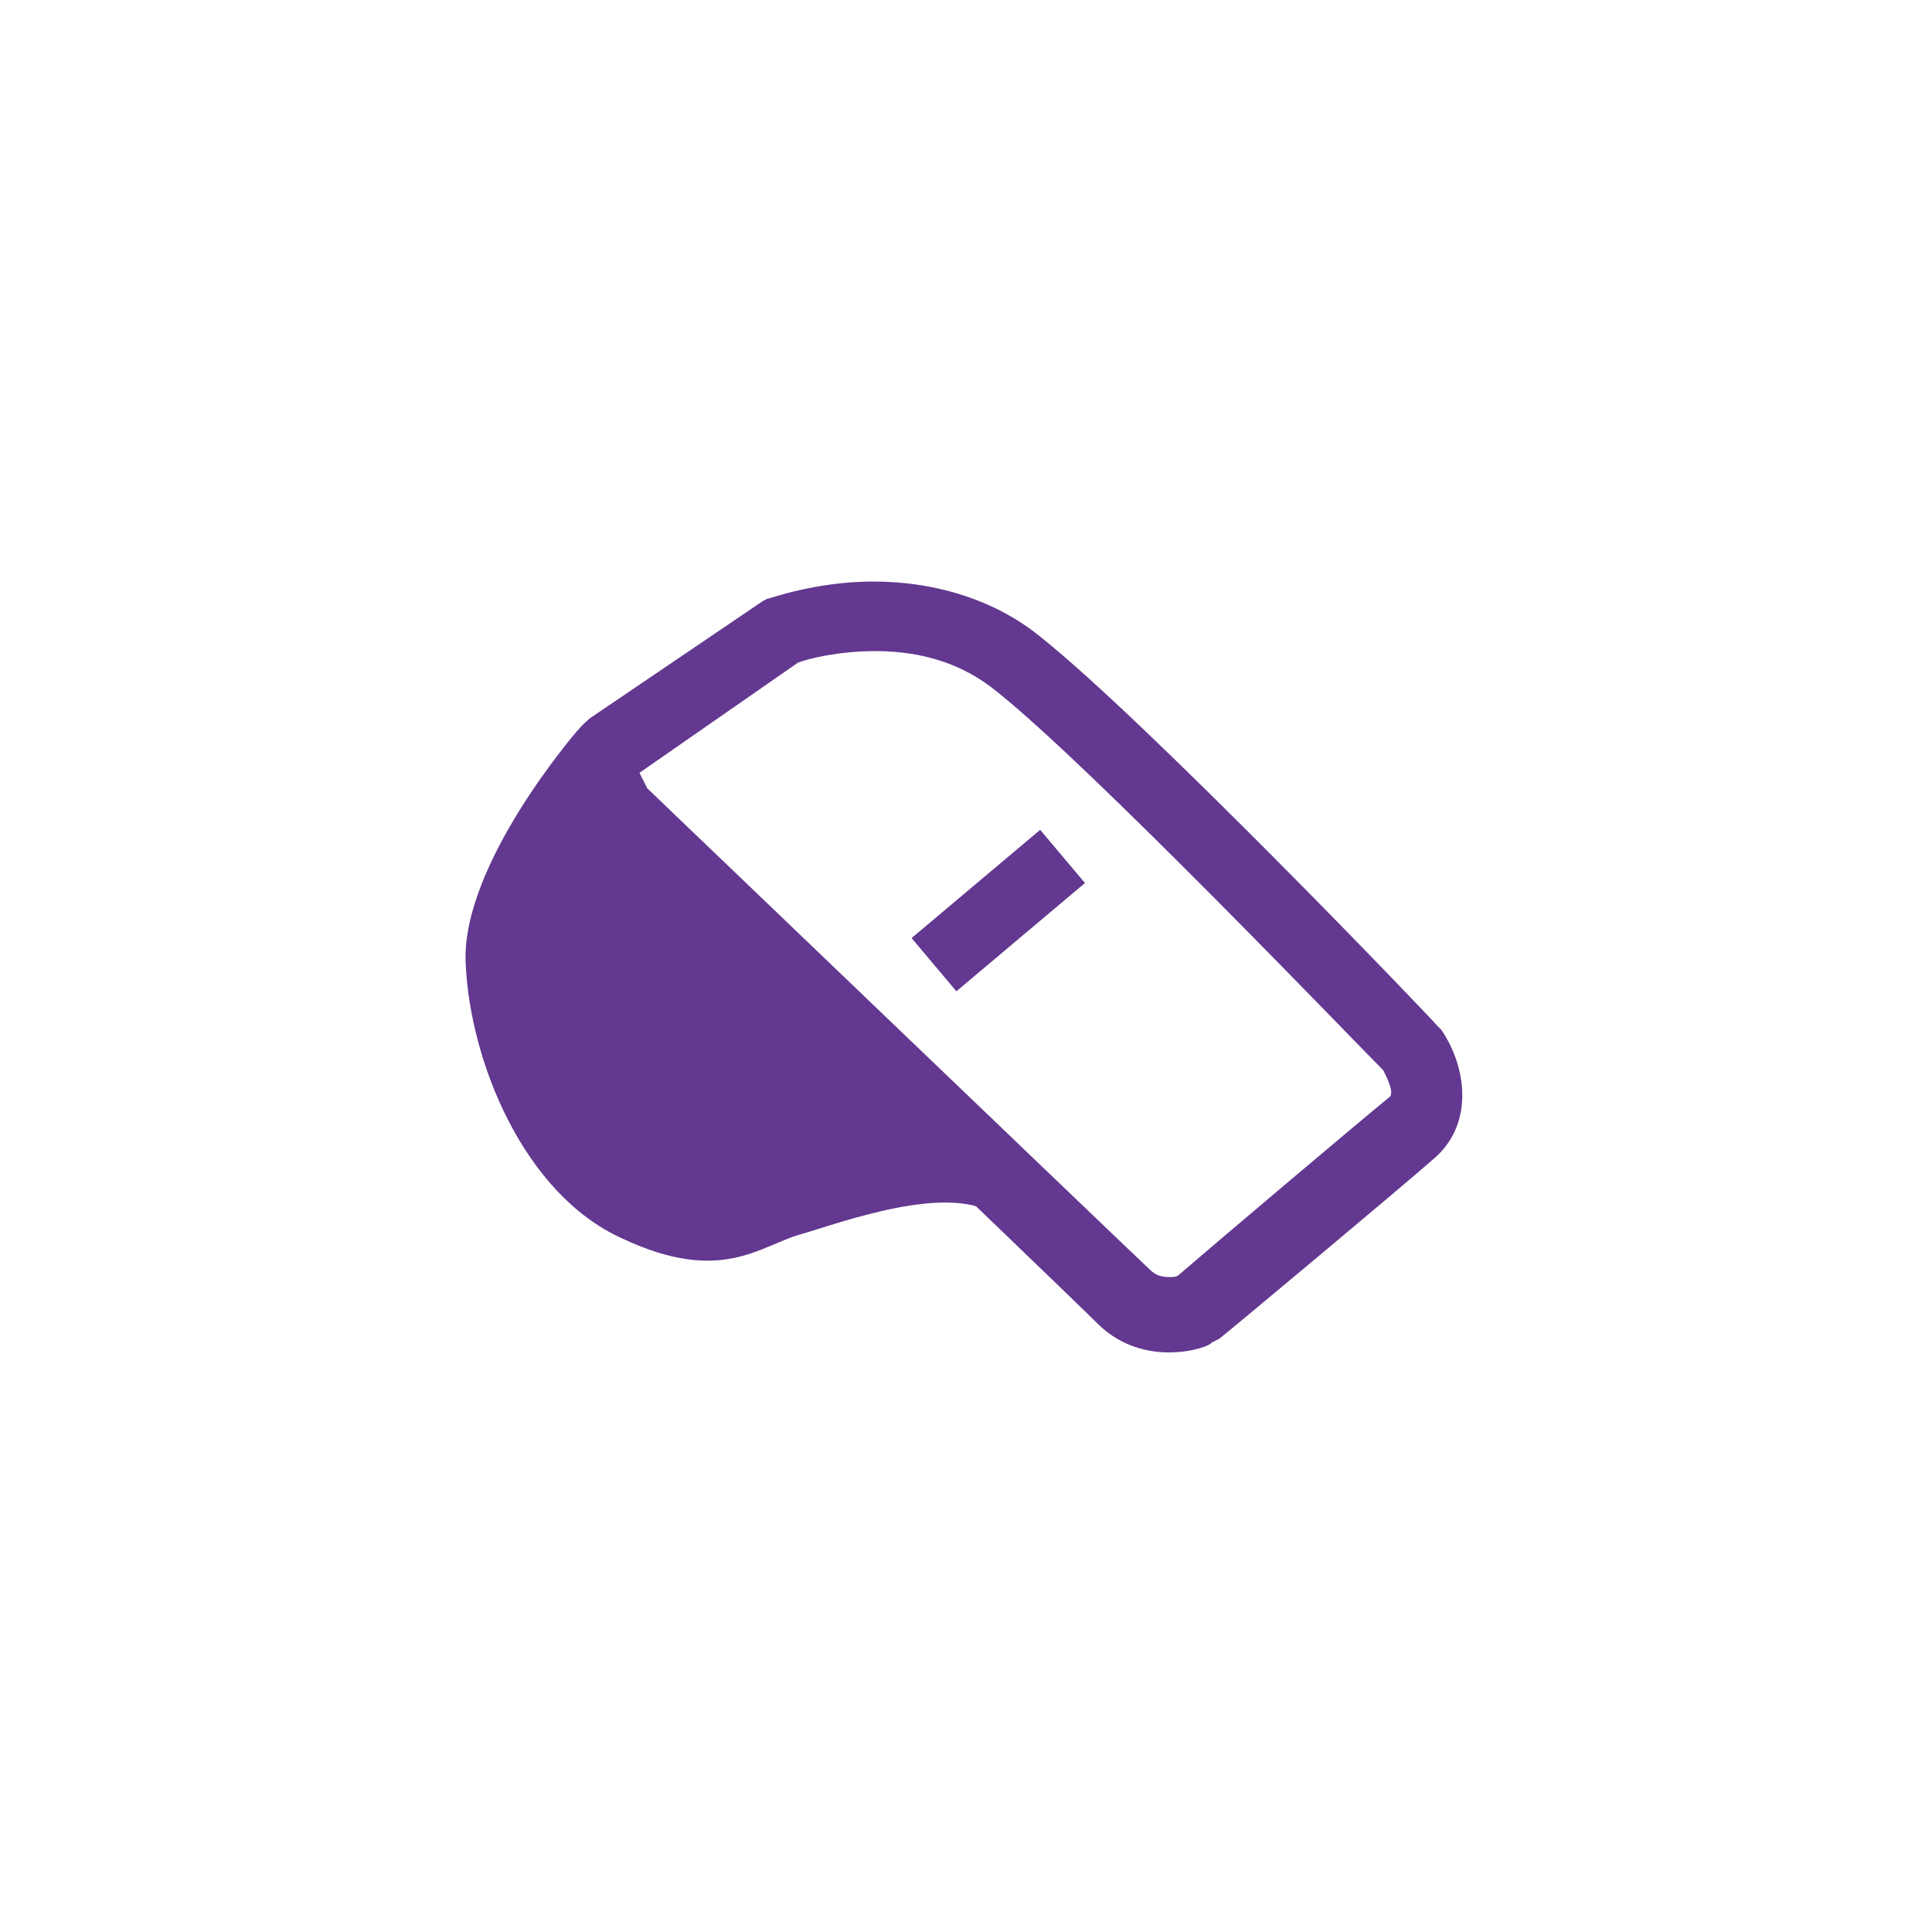 <?xml version="1.0" encoding="utf-8"?>
<!-- Generator: Adobe Illustrator 20.1.0, SVG Export Plug-In . SVG Version: 6.00 Build 0)  -->
<svg version="1.1" id="レイヤー_2" xmlns="http://www.w3.org/2000/svg" xmlns:xlink="http://www.w3.org/1999/xlink" x="0px"
	 y="0px" viewBox="0 0 100 100" style="enable-background:new 0 0 100 100;" xml:space="preserve">
<style type="text/css">
	.st0{fill:#633890;}
</style>
<g>
	<g>
		<path class="st0" d="M60.5,70c-1.4,0-2.7-0.5-3.7-1.5c-1.7-1.7-25.8-24.8-26.1-25l-0.1-0.1l-0.1-0.1c-1.4-1.9-1.9-4.5-0.1-6
			l0.1-0.1l9-6.1l0.2-0.1c0.1,0,2.5-0.9,5.5-0.9c3.3,0,6.4,1,8.7,2.9c5.4,4.3,19.9,19.4,20.5,20.1l0.1,0.1l0.1,0.1
			c1.3,1.9,1.7,4.8-0.3,6.6c-1.7,1.5-10.8,9.1-11.2,9.4l-0.2,0.1l-0.2,0.1C62.7,69.6,61.8,70,60.5,70z M33.5,40.8
			c2.2,2.1,24.3,23.3,26,24.9c0.3,0.3,0.6,0.4,1,0.4c0.2,0,0.4,0,0.5-0.1c1.5-1.3,9.3-7.9,10.9-9.2c0.3-0.2-0.1-1-0.3-1.4
			c-1.6-1.6-15.1-15.7-20-19.6c-1.7-1.4-3.8-2.1-6.3-2.1c-1.9,0-3.5,0.4-4,0.6L33.1,40C33.2,40.2,33.4,40.6,33.5,40.8z"/>
		<path class="st0" d="M29.9,37.8c0,0-6,6.9-5.8,12c0.2,5.1,3,12,8.1,14.3c5.1,2.4,7.1,0.4,9.2-0.2c2.1-0.6,7.9-2.8,10.3-0.9
			c2.4,1.9-8.4-9.4-8.4-9.4L32.5,42.3L29.9,37.8z"/>
		<rect x="47.3" y="45.3" transform="matrix(0.765 -0.644 0.644 0.765 -18.174 44.361)" class="st0" width="8.7" height="3.6"/>
	</g>
</g>
</svg>
